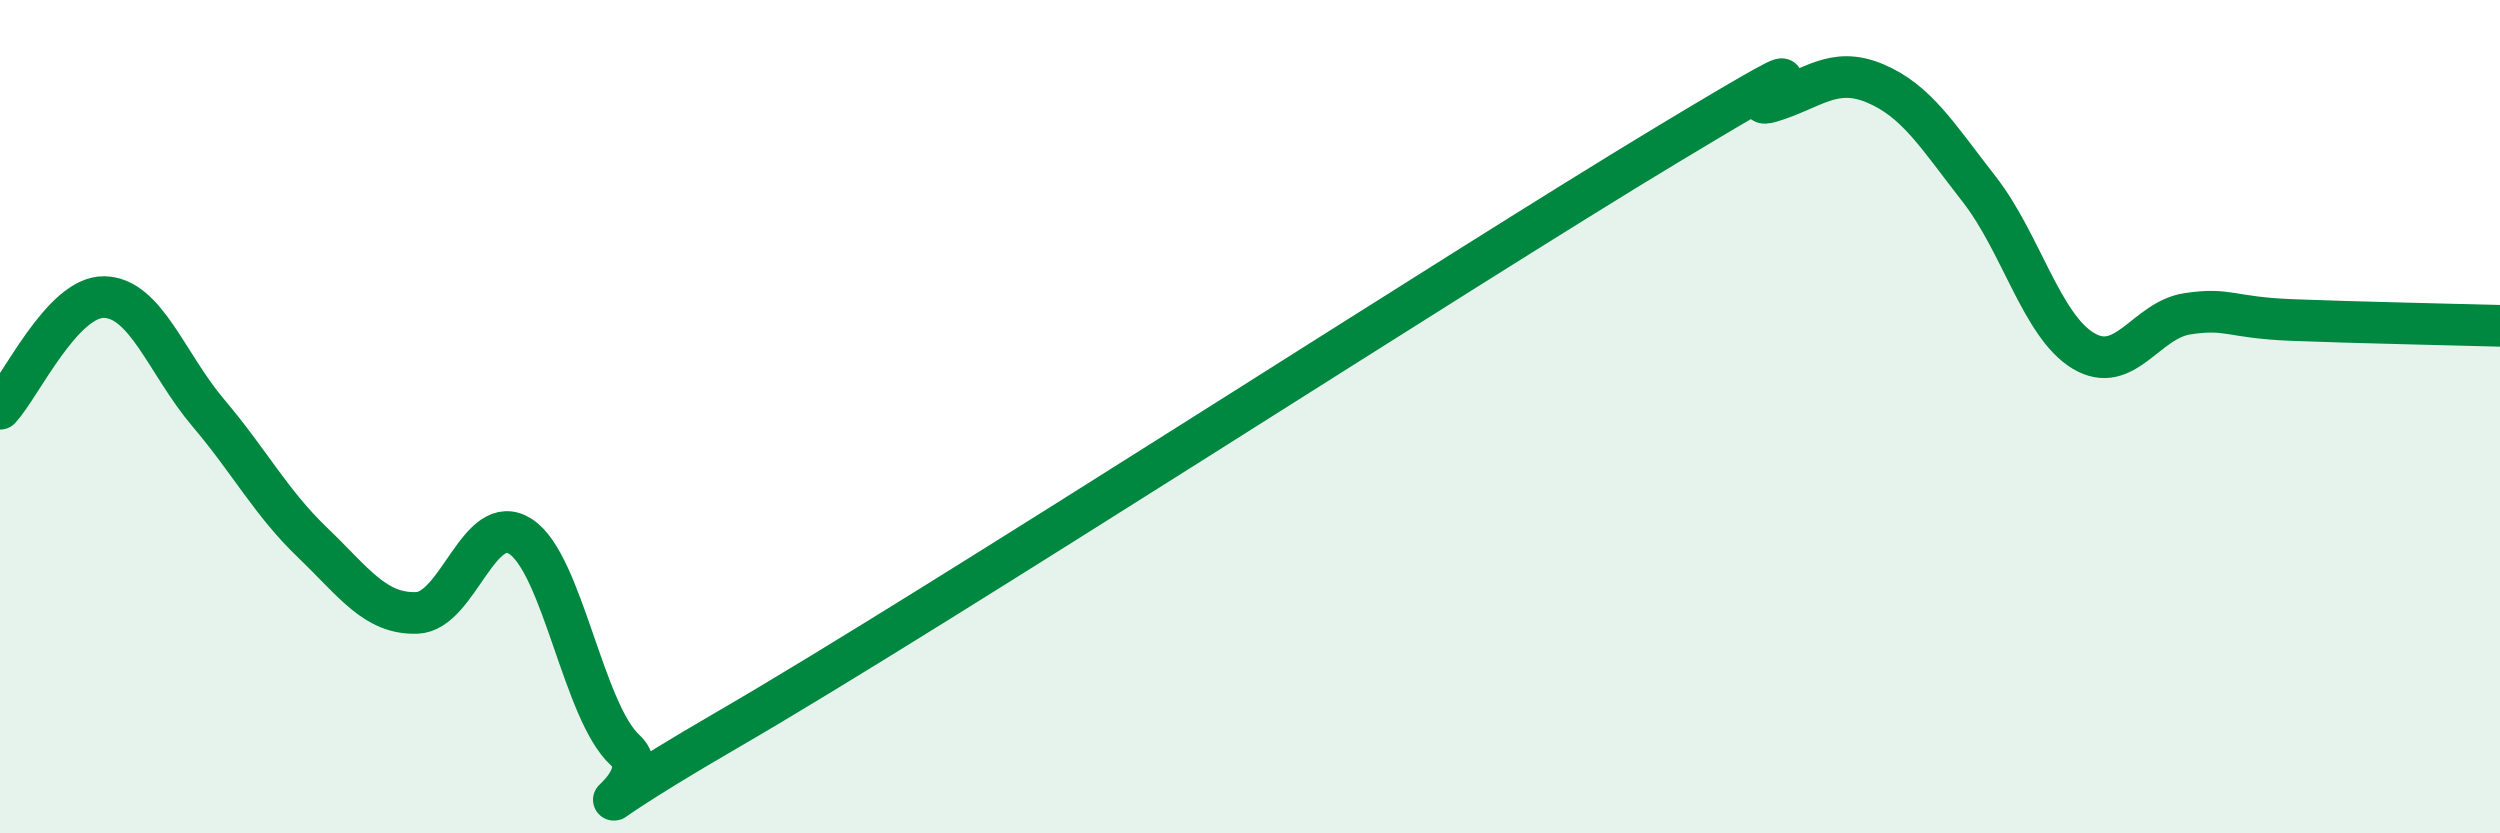 
    <svg width="60" height="20" viewBox="0 0 60 20" xmlns="http://www.w3.org/2000/svg">
      <path
        d="M 0,9.81 C 0.5,9.27 1.5,7.11 2.5,7.13 C 3.5,7.15 4,8.73 5,9.91 C 6,11.09 6.5,12.06 7.5,13.02 C 8.5,13.98 9,14.74 10,14.71 C 11,14.68 11.5,12.22 12.5,12.88 C 13.5,13.54 14,17.08 15,18 C 16,18.92 12.5,20.39 17.5,17.49 C 22.5,14.59 35,6.49 40,3.48 C 45,0.47 41.5,2.74 42.5,2.44 C 43.5,2.14 44,1.58 45,2 C 46,2.42 46.5,3.26 47.5,4.54 C 48.5,5.82 49,7.82 50,8.42 C 51,9.02 51.5,7.68 52.5,7.53 C 53.5,7.38 53.5,7.62 55,7.68 C 56.5,7.74 59,7.79 60,7.82L60 20L0 20Z"
        fill="#008740"
        opacity="0.1"
        stroke-linecap="round"
        stroke-linejoin="round"
      />
      <path
        d="M 0,9.81 C 0.5,9.27 1.5,7.11 2.5,7.13 C 3.5,7.15 4,8.73 5,9.91 C 6,11.09 6.5,12.06 7.5,13.02 C 8.5,13.98 9,14.74 10,14.71 C 11,14.68 11.5,12.22 12.5,12.88 C 13.5,13.54 14,17.08 15,18 C 16,18.92 12.5,20.39 17.5,17.49 C 22.5,14.59 35,6.49 40,3.48 C 45,0.47 41.5,2.74 42.5,2.44 C 43.5,2.14 44,1.58 45,2 C 46,2.42 46.5,3.26 47.5,4.54 C 48.5,5.82 49,7.82 50,8.42 C 51,9.02 51.5,7.68 52.5,7.53 C 53.5,7.38 53.5,7.62 55,7.68 C 56.5,7.74 59,7.79 60,7.82"
        stroke="#008740"
        stroke-width="1"
        fill="none"
        stroke-linecap="round"
        stroke-linejoin="round"
      />
    </svg>
  